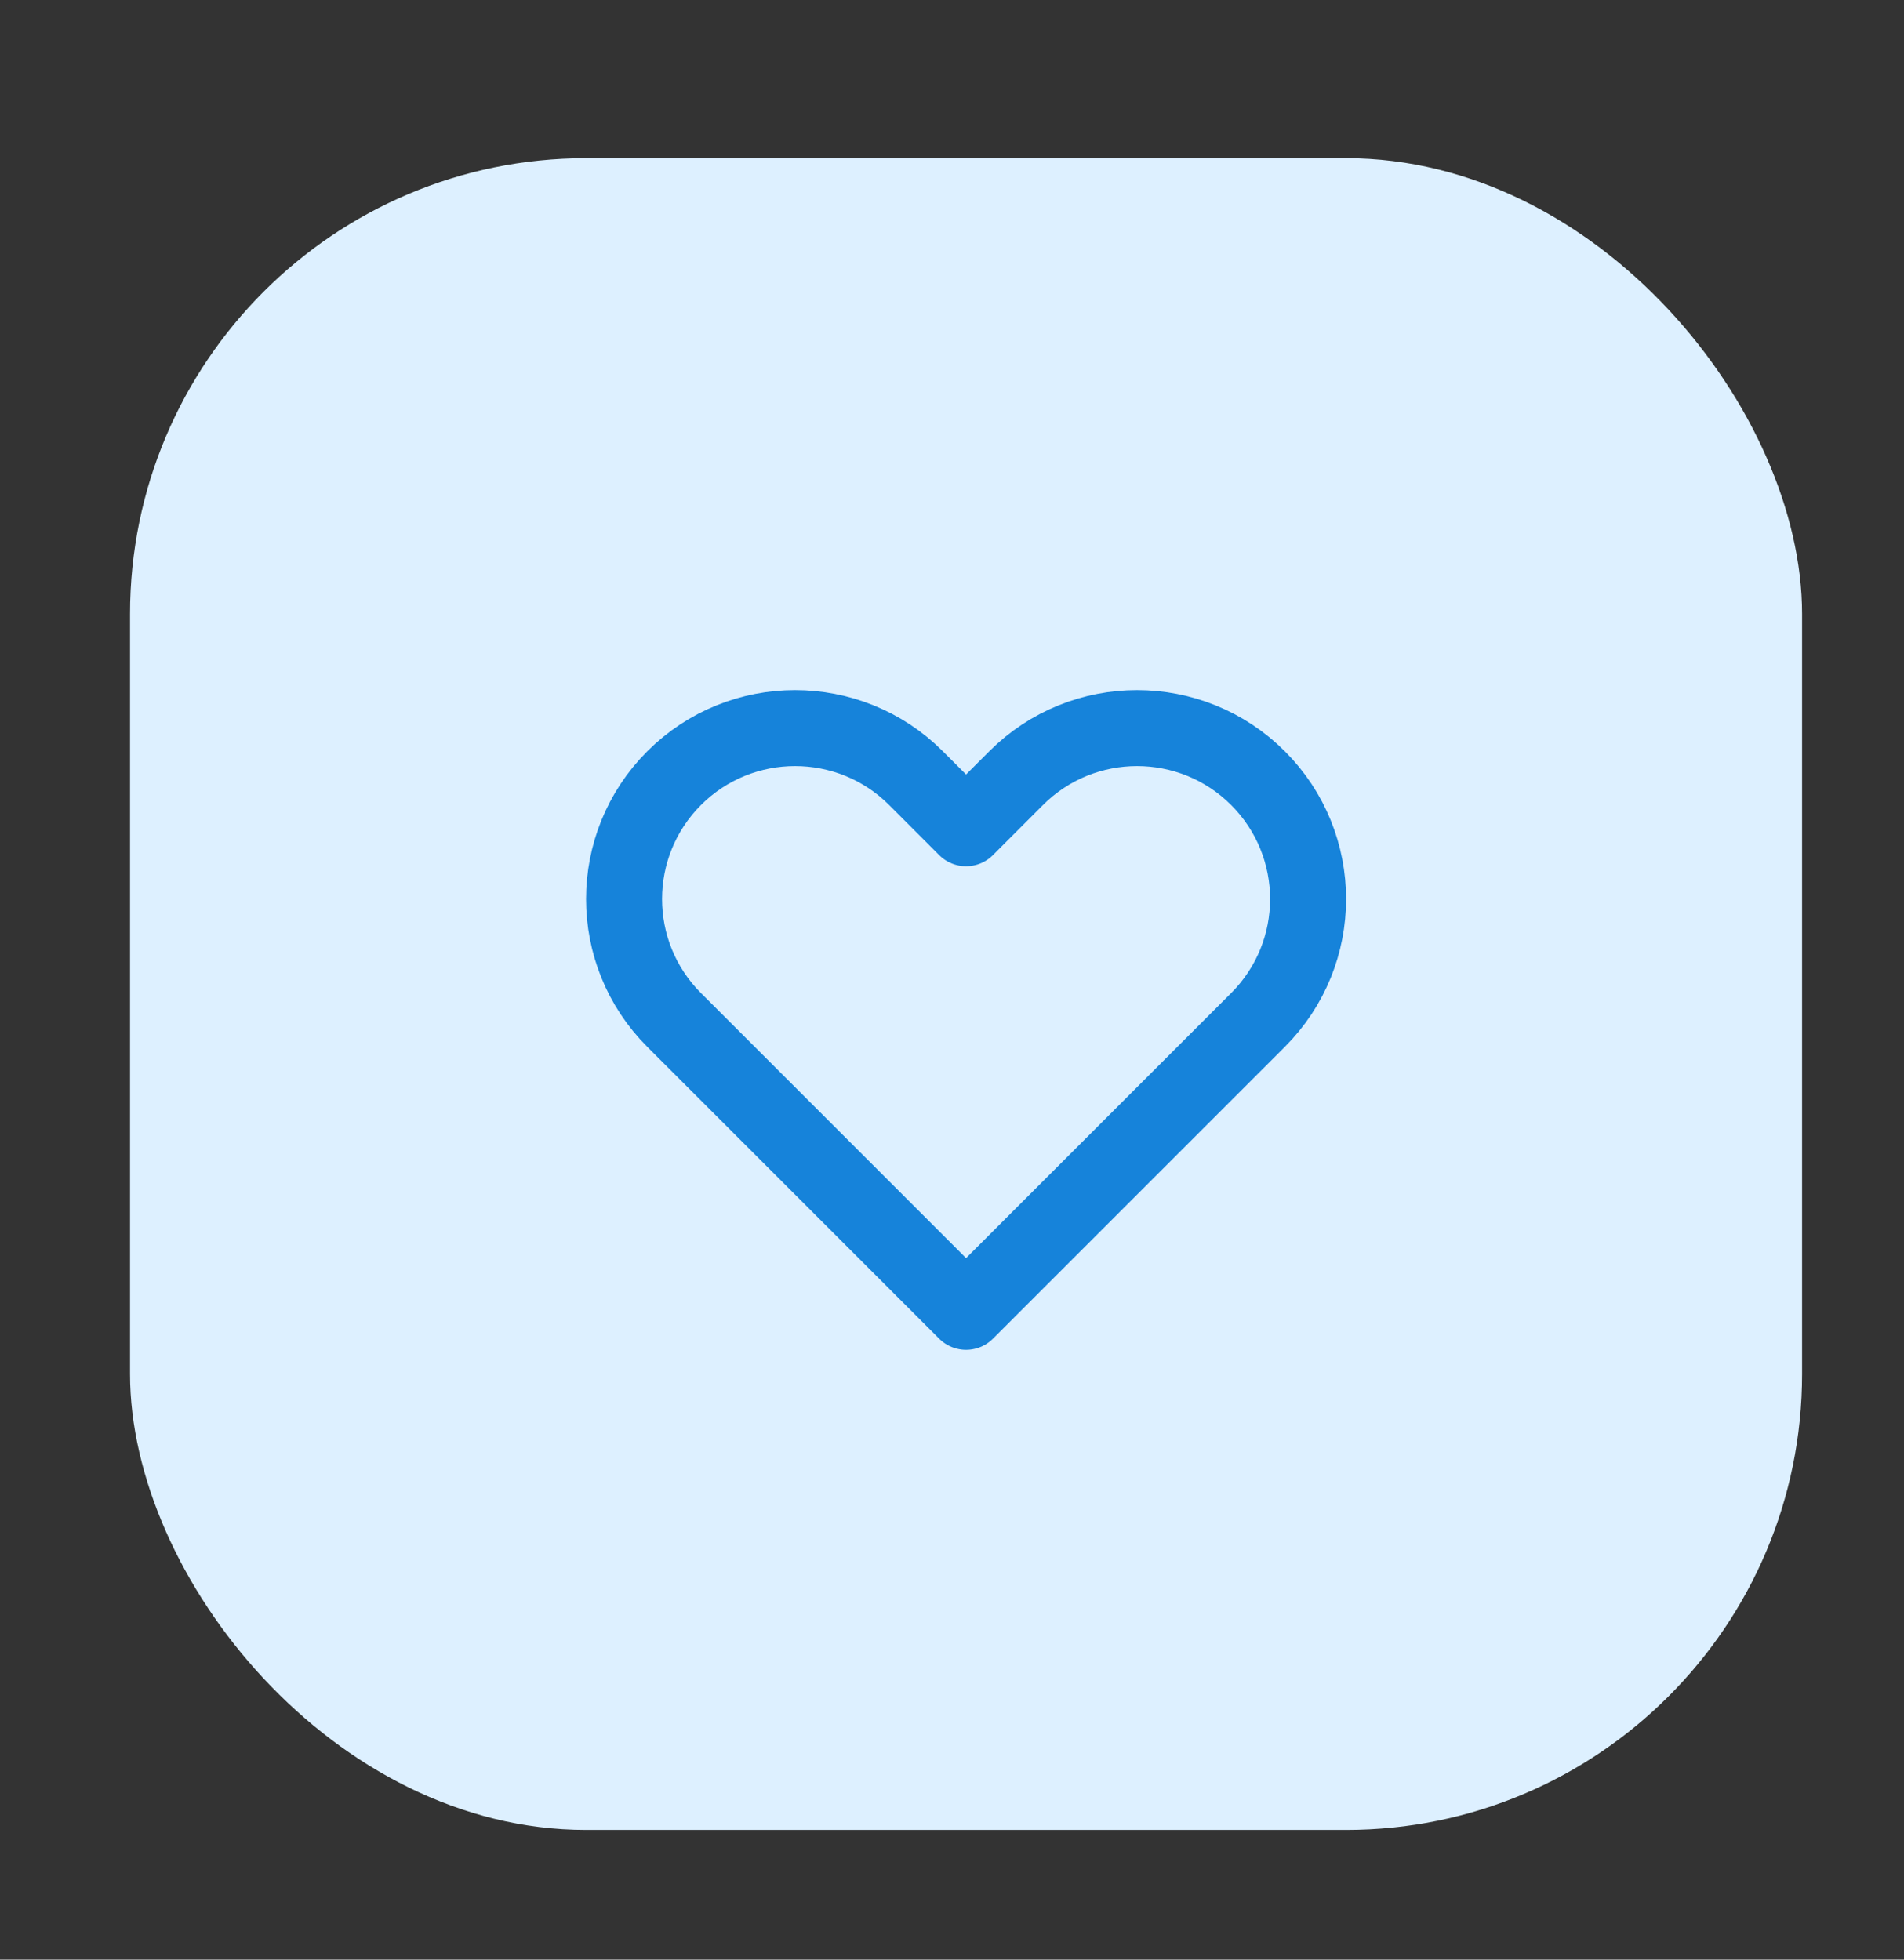 <svg width="34" height="35" viewBox="0 0 34 35" fill="none" xmlns="http://www.w3.org/2000/svg">
<rect x="0" y="0" width="34" height="35" fill="#333333" stroke="none"/>
<rect x="2.322" y="2.825" width="29.858" height="29.858" rx="8.143" fill="#DDF0FF"/>
<path d="M12.038 13.898C10.846 15.091 10.846 17.024 12.038 18.217L17.251 23.43L22.464 18.217C23.657 17.024 23.657 15.091 22.464 13.898C21.271 12.706 19.338 12.706 18.145 13.898L17.251 14.793L16.357 13.898C15.164 12.706 13.231 12.706 12.038 13.898Z" stroke="#1683DA" stroke-width="1.357" stroke-linecap="round" stroke-linejoin="round"/>
</svg>
